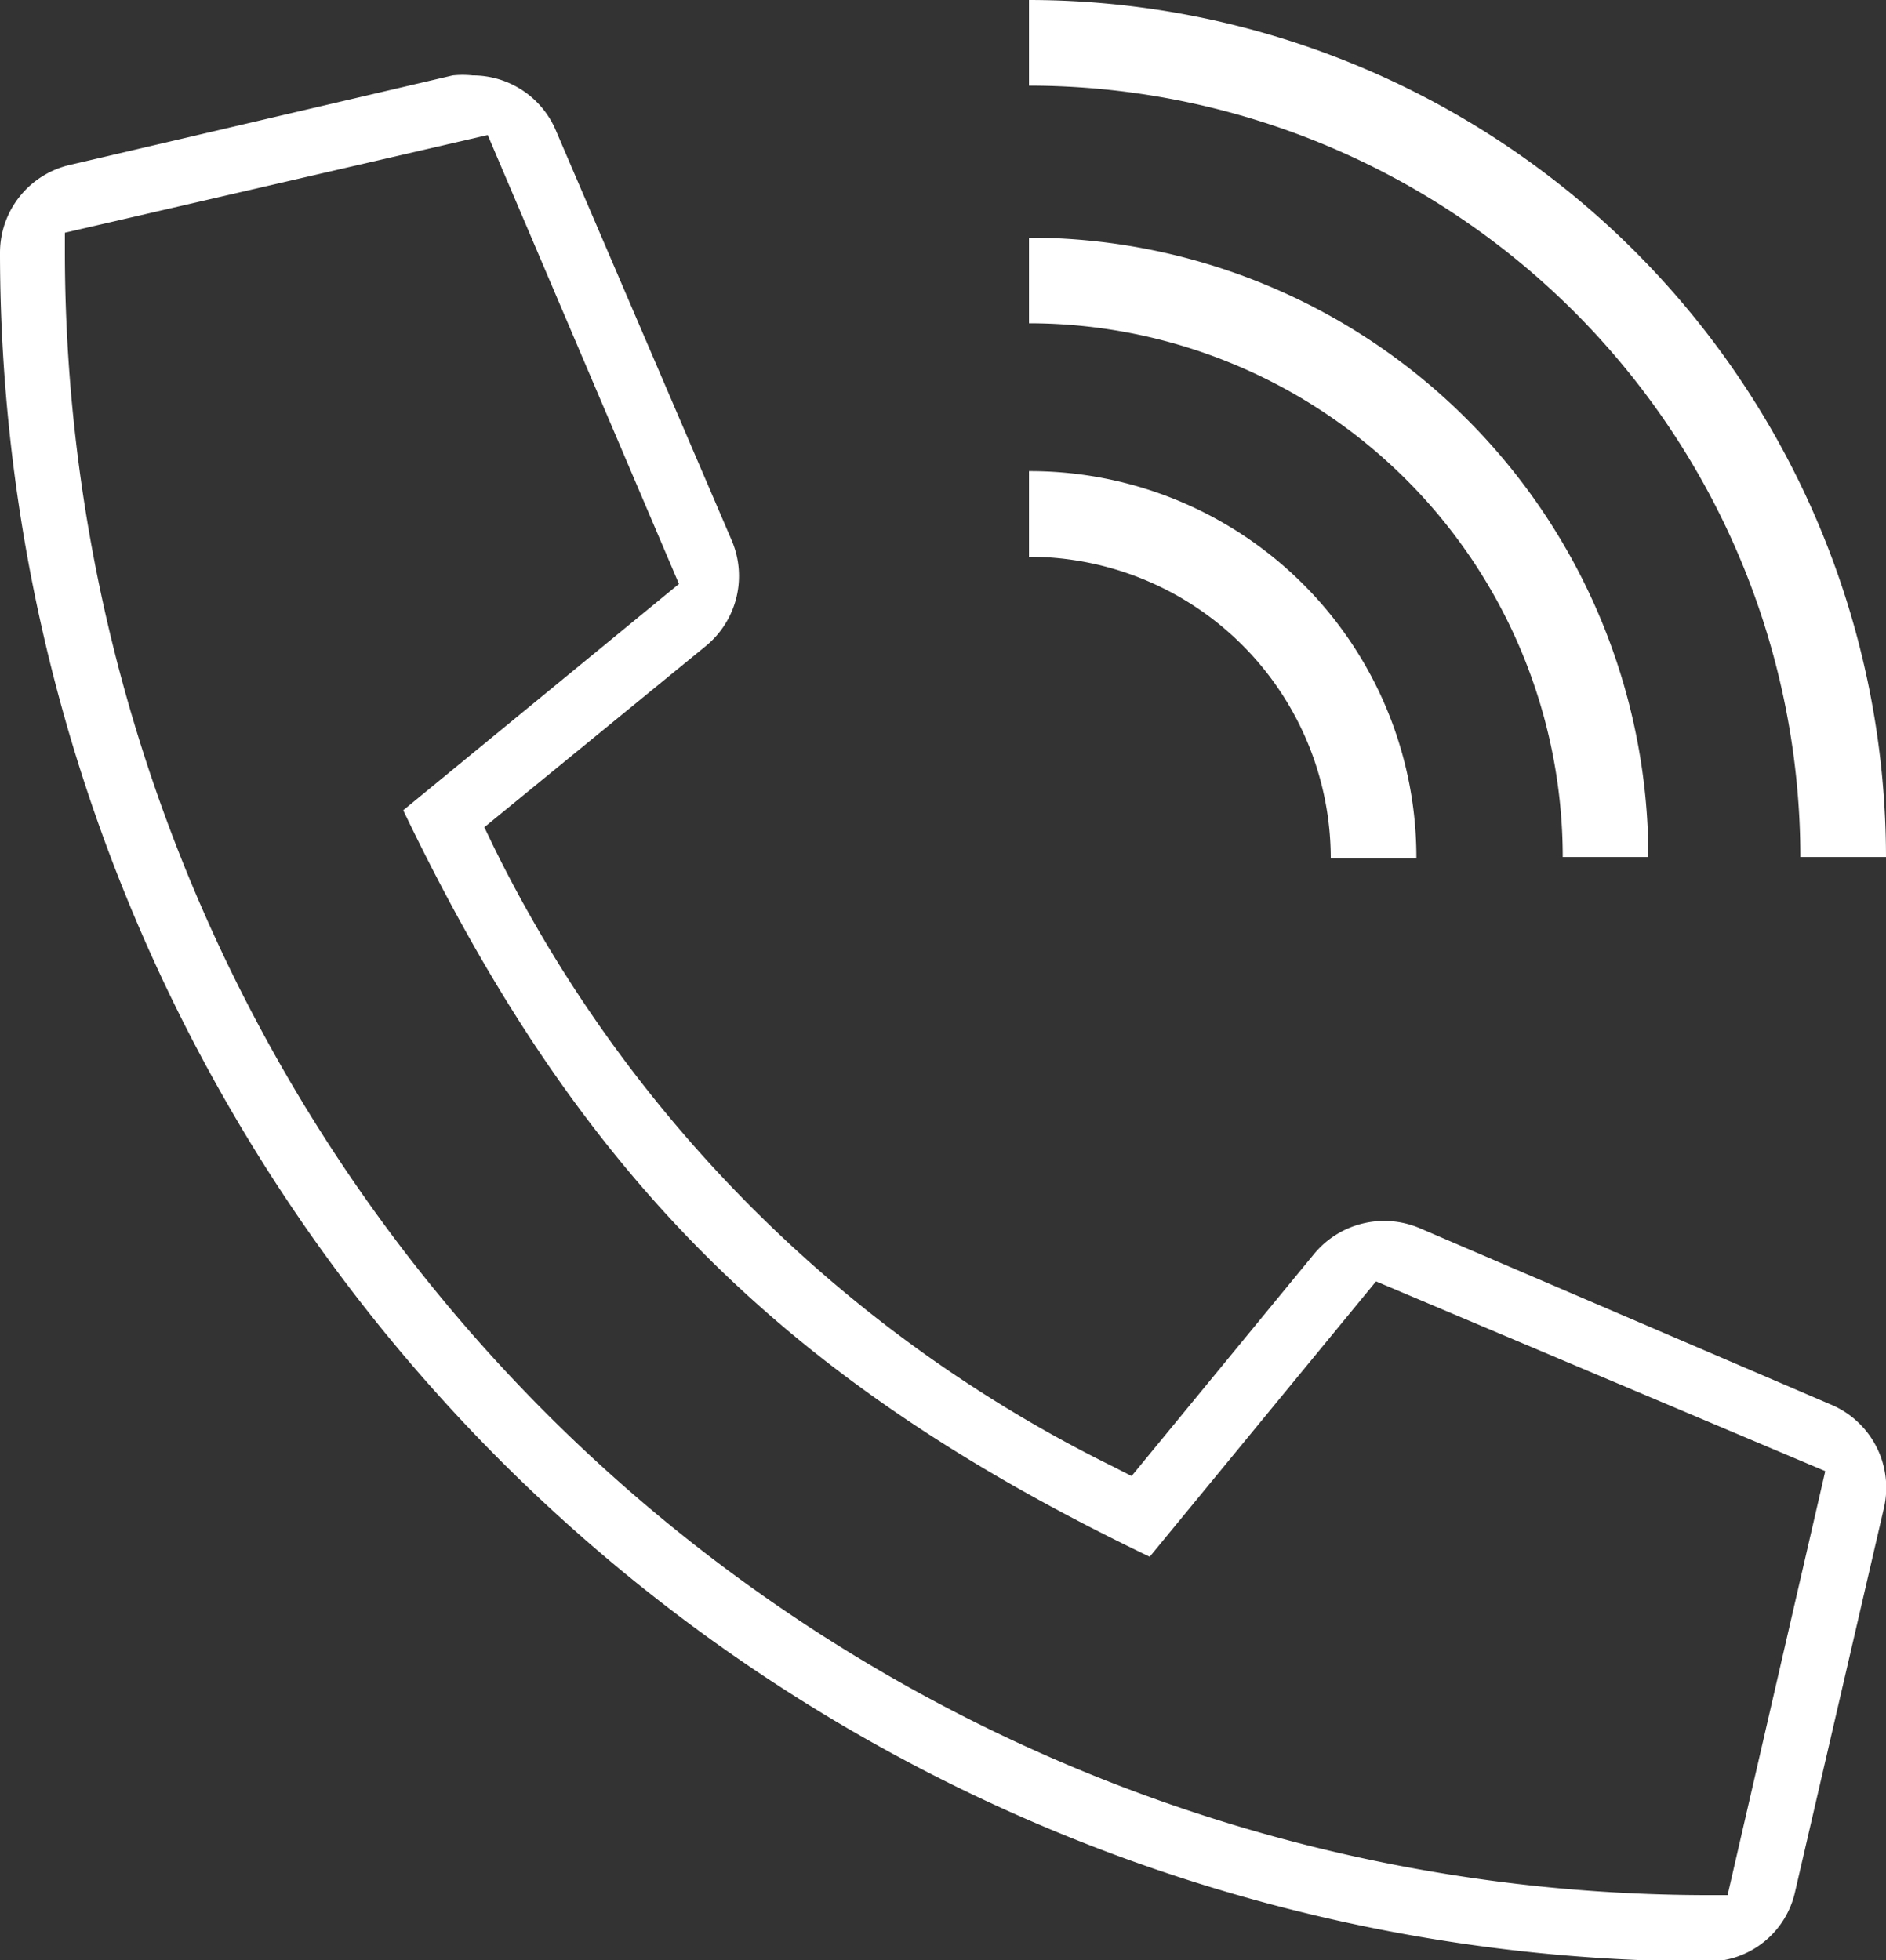 <svg xmlns="http://www.w3.org/2000/svg" viewBox="0 0 50 51.97"><rect x="0" y="0" width="50" height="51.97" fill="#333333" stroke="none"/><defs><style>.cls-1{fill:#fff;}</style></defs><g id="Слой_2" data-name="Слой 2"><g id="pc"><path class="cls-1" d="M48.55,37.24,37.64,32.56a2.41,2.41,0,0,0-2.8.68L30,39.13l-.53-.27A36.06,36.06,0,0,1,13.1,22.47l-.26-.54,5.88-4.81a2.4,2.4,0,0,0,.68-2.79L14.72,3.42A2.39,2.39,0,0,0,12.53,2,2.48,2.48,0,0,0,12,2L1.86,4.37A2.39,2.39,0,0,0,0,6.7,45.32,45.32,0,0,0,45.27,52a2.36,2.36,0,0,0,2.32-1.85h0L49.94,40A2.39,2.39,0,0,0,48.55,37.24Zm-2.75,13h-.6A43.59,43.59,0,0,1,1.72,6.77v-.6L12.93,3.58,18,15.48l-7.31,6c4.65,9.7,10.1,15.14,19.79,19.79l6-7.3L48.39,39Z"/><path class="cls-1" d="M27.28,0V2.27A20.47,20.47,0,0,1,47.73,22.72H50A22.74,22.74,0,0,0,27.28,0Z"/><path class="cls-1" d="M27.28,6.3V8.57A14.16,14.16,0,0,1,41.43,22.72H43.7A16.43,16.43,0,0,0,27.28,6.3Z"/><path class="cls-1" d="M27.28,12.49v2.27a8,8,0,0,1,8,8h2.27A10.24,10.24,0,0,0,27.28,12.49Z"/></g></g></svg>